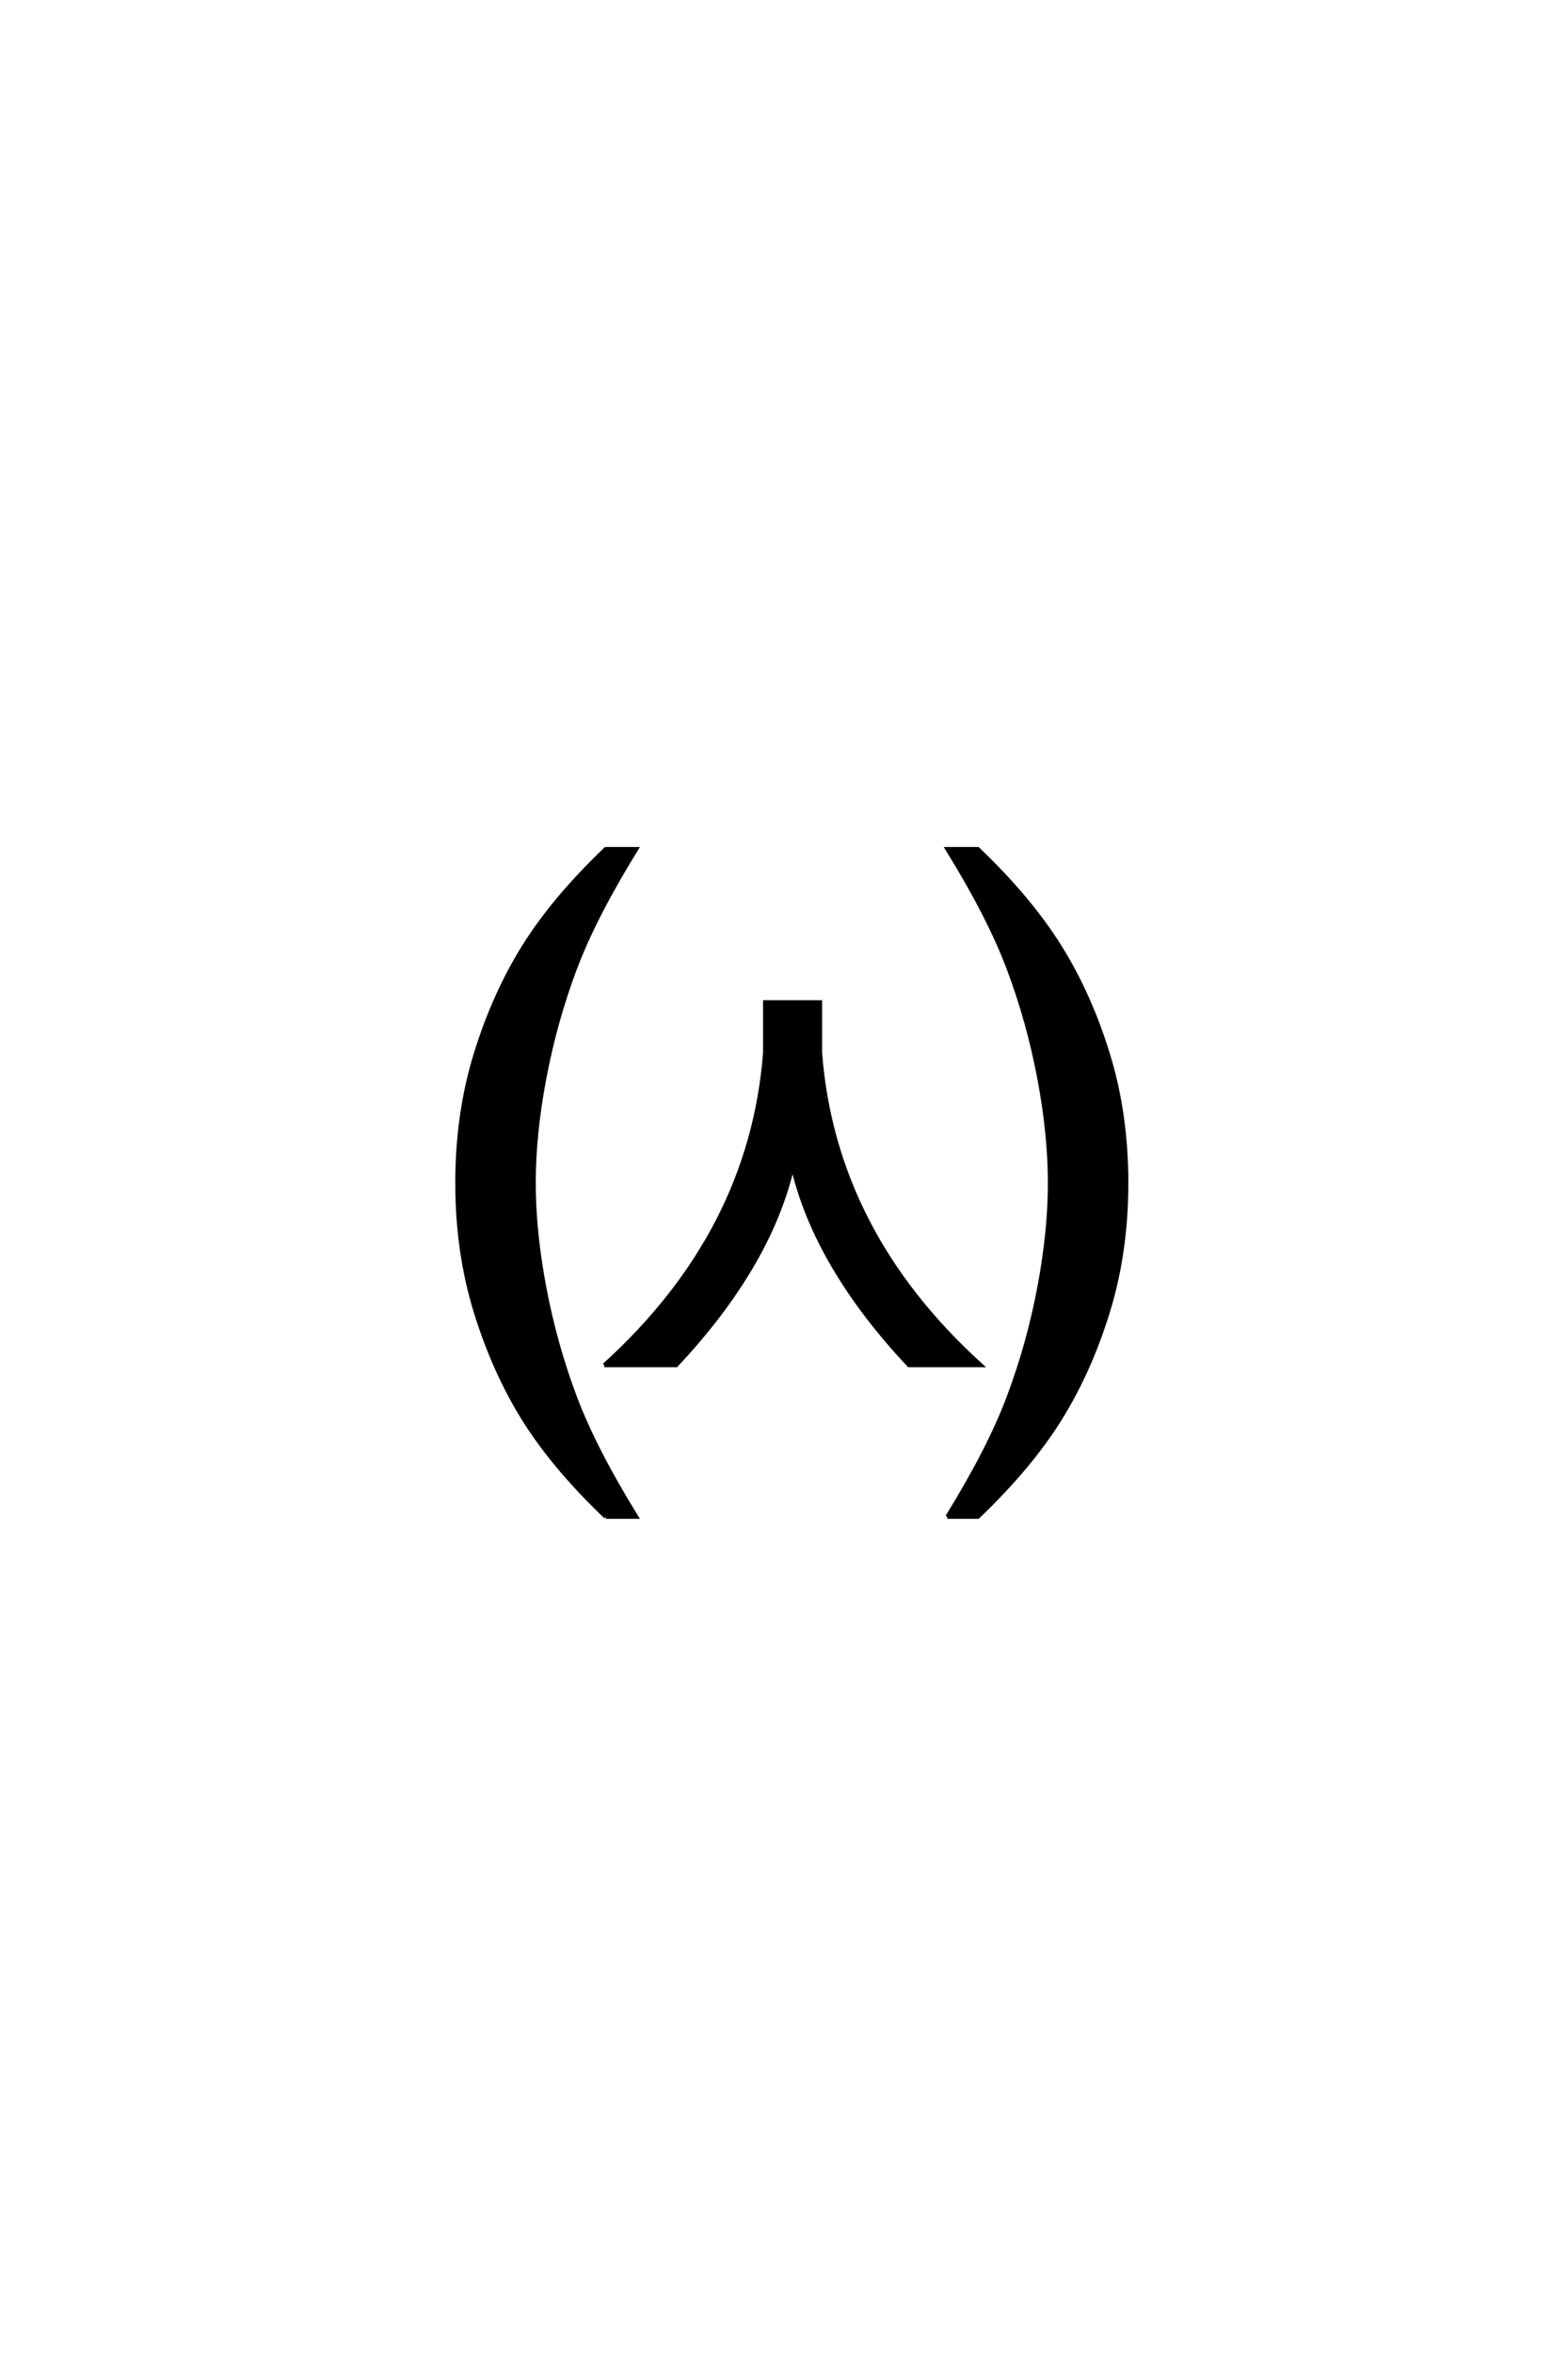 <?xml version='1.0' encoding='UTF-8'?>
<!DOCTYPE svg PUBLIC "-//W3C//DTD SVG 1.0//EN"
    "http://www.w3.org/TR/2001/REC-SVG-20010904/DTD/svg10.dtd">

<svg xmlns='http://www.w3.org/2000/svg' version='1.0'
     width='40.0' height='60.0'>

 <g transform='scale(0.1 -0.1) translate(110.0 -370.0)'>
  <path d='M44.531 -16.797
Q31.25 -4.109 23.625 8.094
Q16.016 20.312 11.328 35.547
Q6.641 50.781 6.641 68.359
Q6.641 85.938 11.328 101.172
Q16.016 116.406 23.625 128.609
Q31.25 140.828 44.531 153.516
L52.344 153.516
Q41.609 136.141 36.625 122.859
Q31.641 109.578 28.906 95.219
Q26.172 80.859 26.172 68.359
Q26.172 55.859 28.906 41.5
Q31.641 27.156 36.625 13.875
Q41.609 0.594 52.344 -16.797
L44.531 -16.797
L44.531 -16.797
M44.141 21.875
Q81.641 55.859 85.156 101.562
L85.156 114.453
L99.219 114.453
L99.219 101.562
Q102.734 55.859 140.234 21.875
L121.875 21.875
Q98.047 47.266 92.188 72.656
Q86.328 47.266 62.5 21.875
L44.141 21.875
L44.141 21.875
M131.641 -16.797
Q142.391 0.594 147.359 13.875
Q152.344 27.156 155.078 41.5
Q157.812 55.859 157.812 68.359
Q157.812 80.859 155.078 95.219
Q152.344 109.578 147.359 122.859
Q142.391 136.141 131.641 153.516
L139.453 153.516
Q152.734 140.828 160.344 128.609
Q167.969 116.406 172.656 101.172
Q177.344 85.938 177.344 68.359
Q177.344 50.781 172.656 35.547
Q167.969 20.312 160.344 8.094
Q152.734 -4.109 139.453 -16.797
L131.641 -16.797
'
        style='fill: #000000; stroke: #000000'/>

 </g>
</svg>
